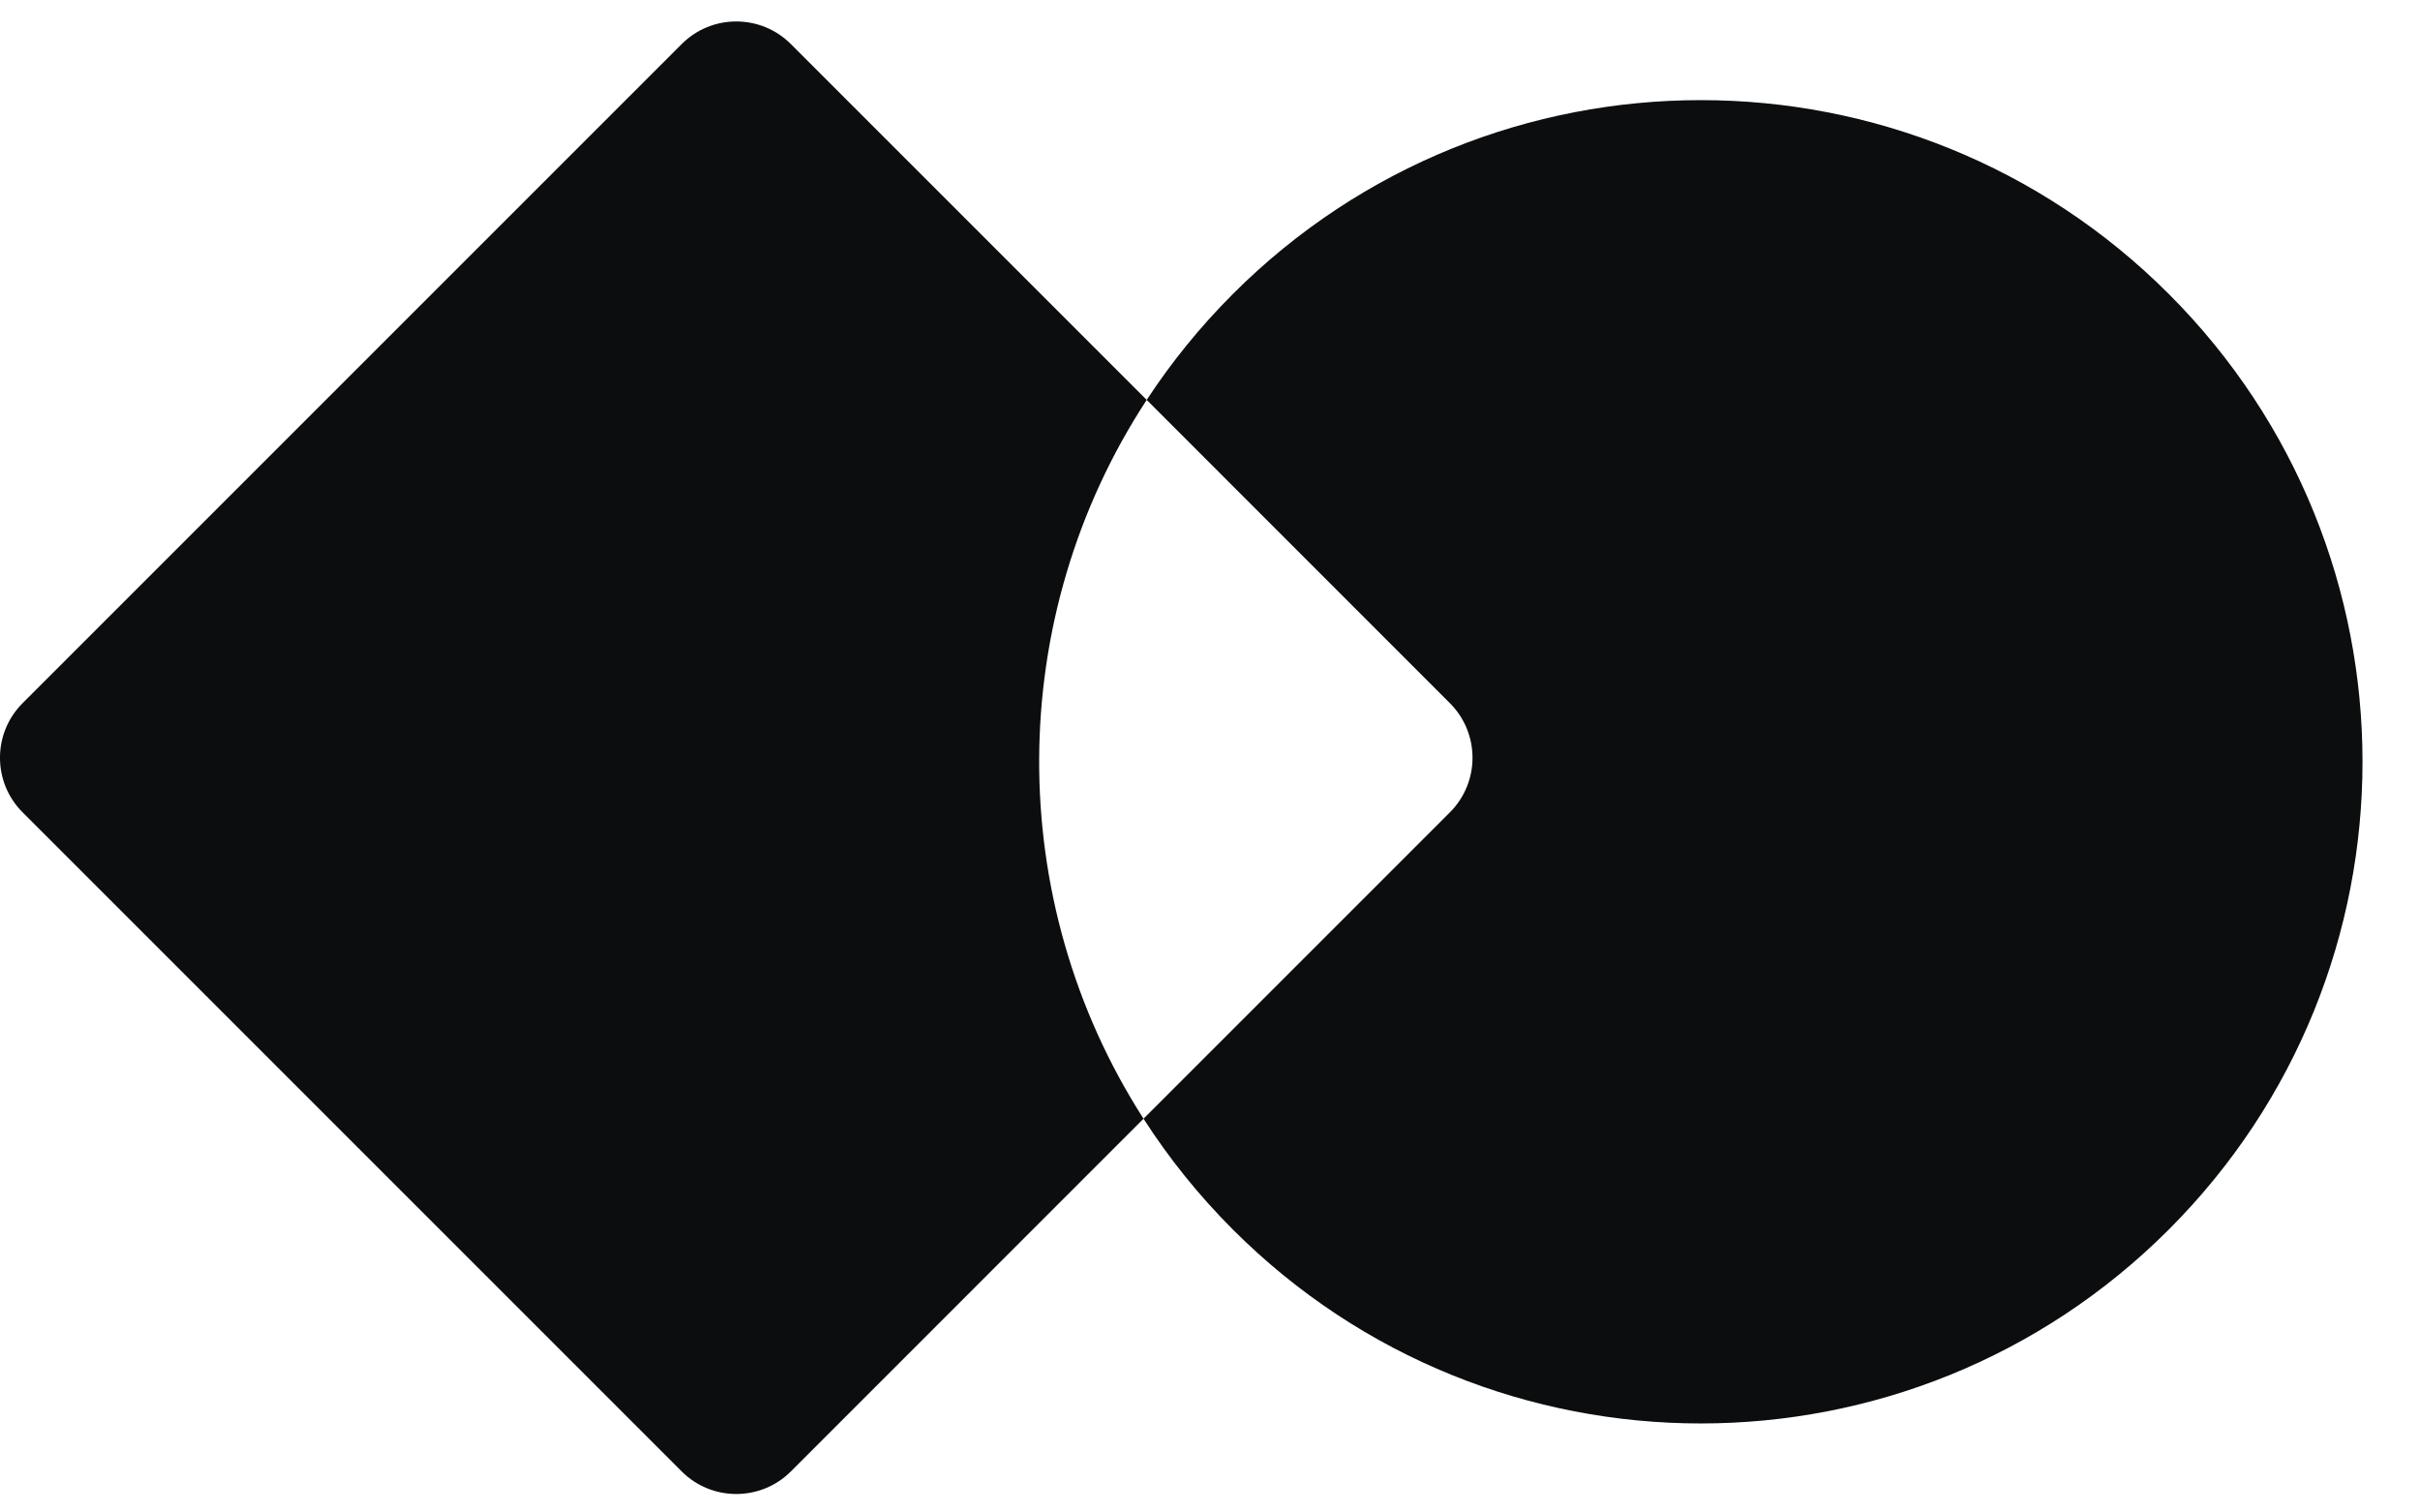 <svg width="32" height="20" viewBox="0 0 32 20" fill="none" xmlns="http://www.w3.org/2000/svg">
<path fill-rule="evenodd" clip-rule="evenodd" d="M0.299 9.298C-0.1 9.697 -0.1 10.343 0.299 10.742L9.014 19.457C9.412 19.855 10.059 19.855 10.458 19.457L15.121 14.793C15.455 15.313 15.849 15.805 16.304 16.26C19.72 19.677 25.26 19.677 28.677 16.26C32.094 12.843 32.094 7.303 28.677 3.886C25.26 0.47 19.72 0.47 16.304 3.886C15.868 4.322 15.488 4.792 15.163 5.288L10.458 0.583C10.059 0.184 9.412 0.184 9.014 0.583L0.299 9.298ZM15.163 5.288C13.281 8.164 13.267 11.905 15.121 14.793L19.172 10.742C19.571 10.343 19.571 9.697 19.172 9.298L15.163 5.288Z" fill="#0B0D0F"/>
</svg>
